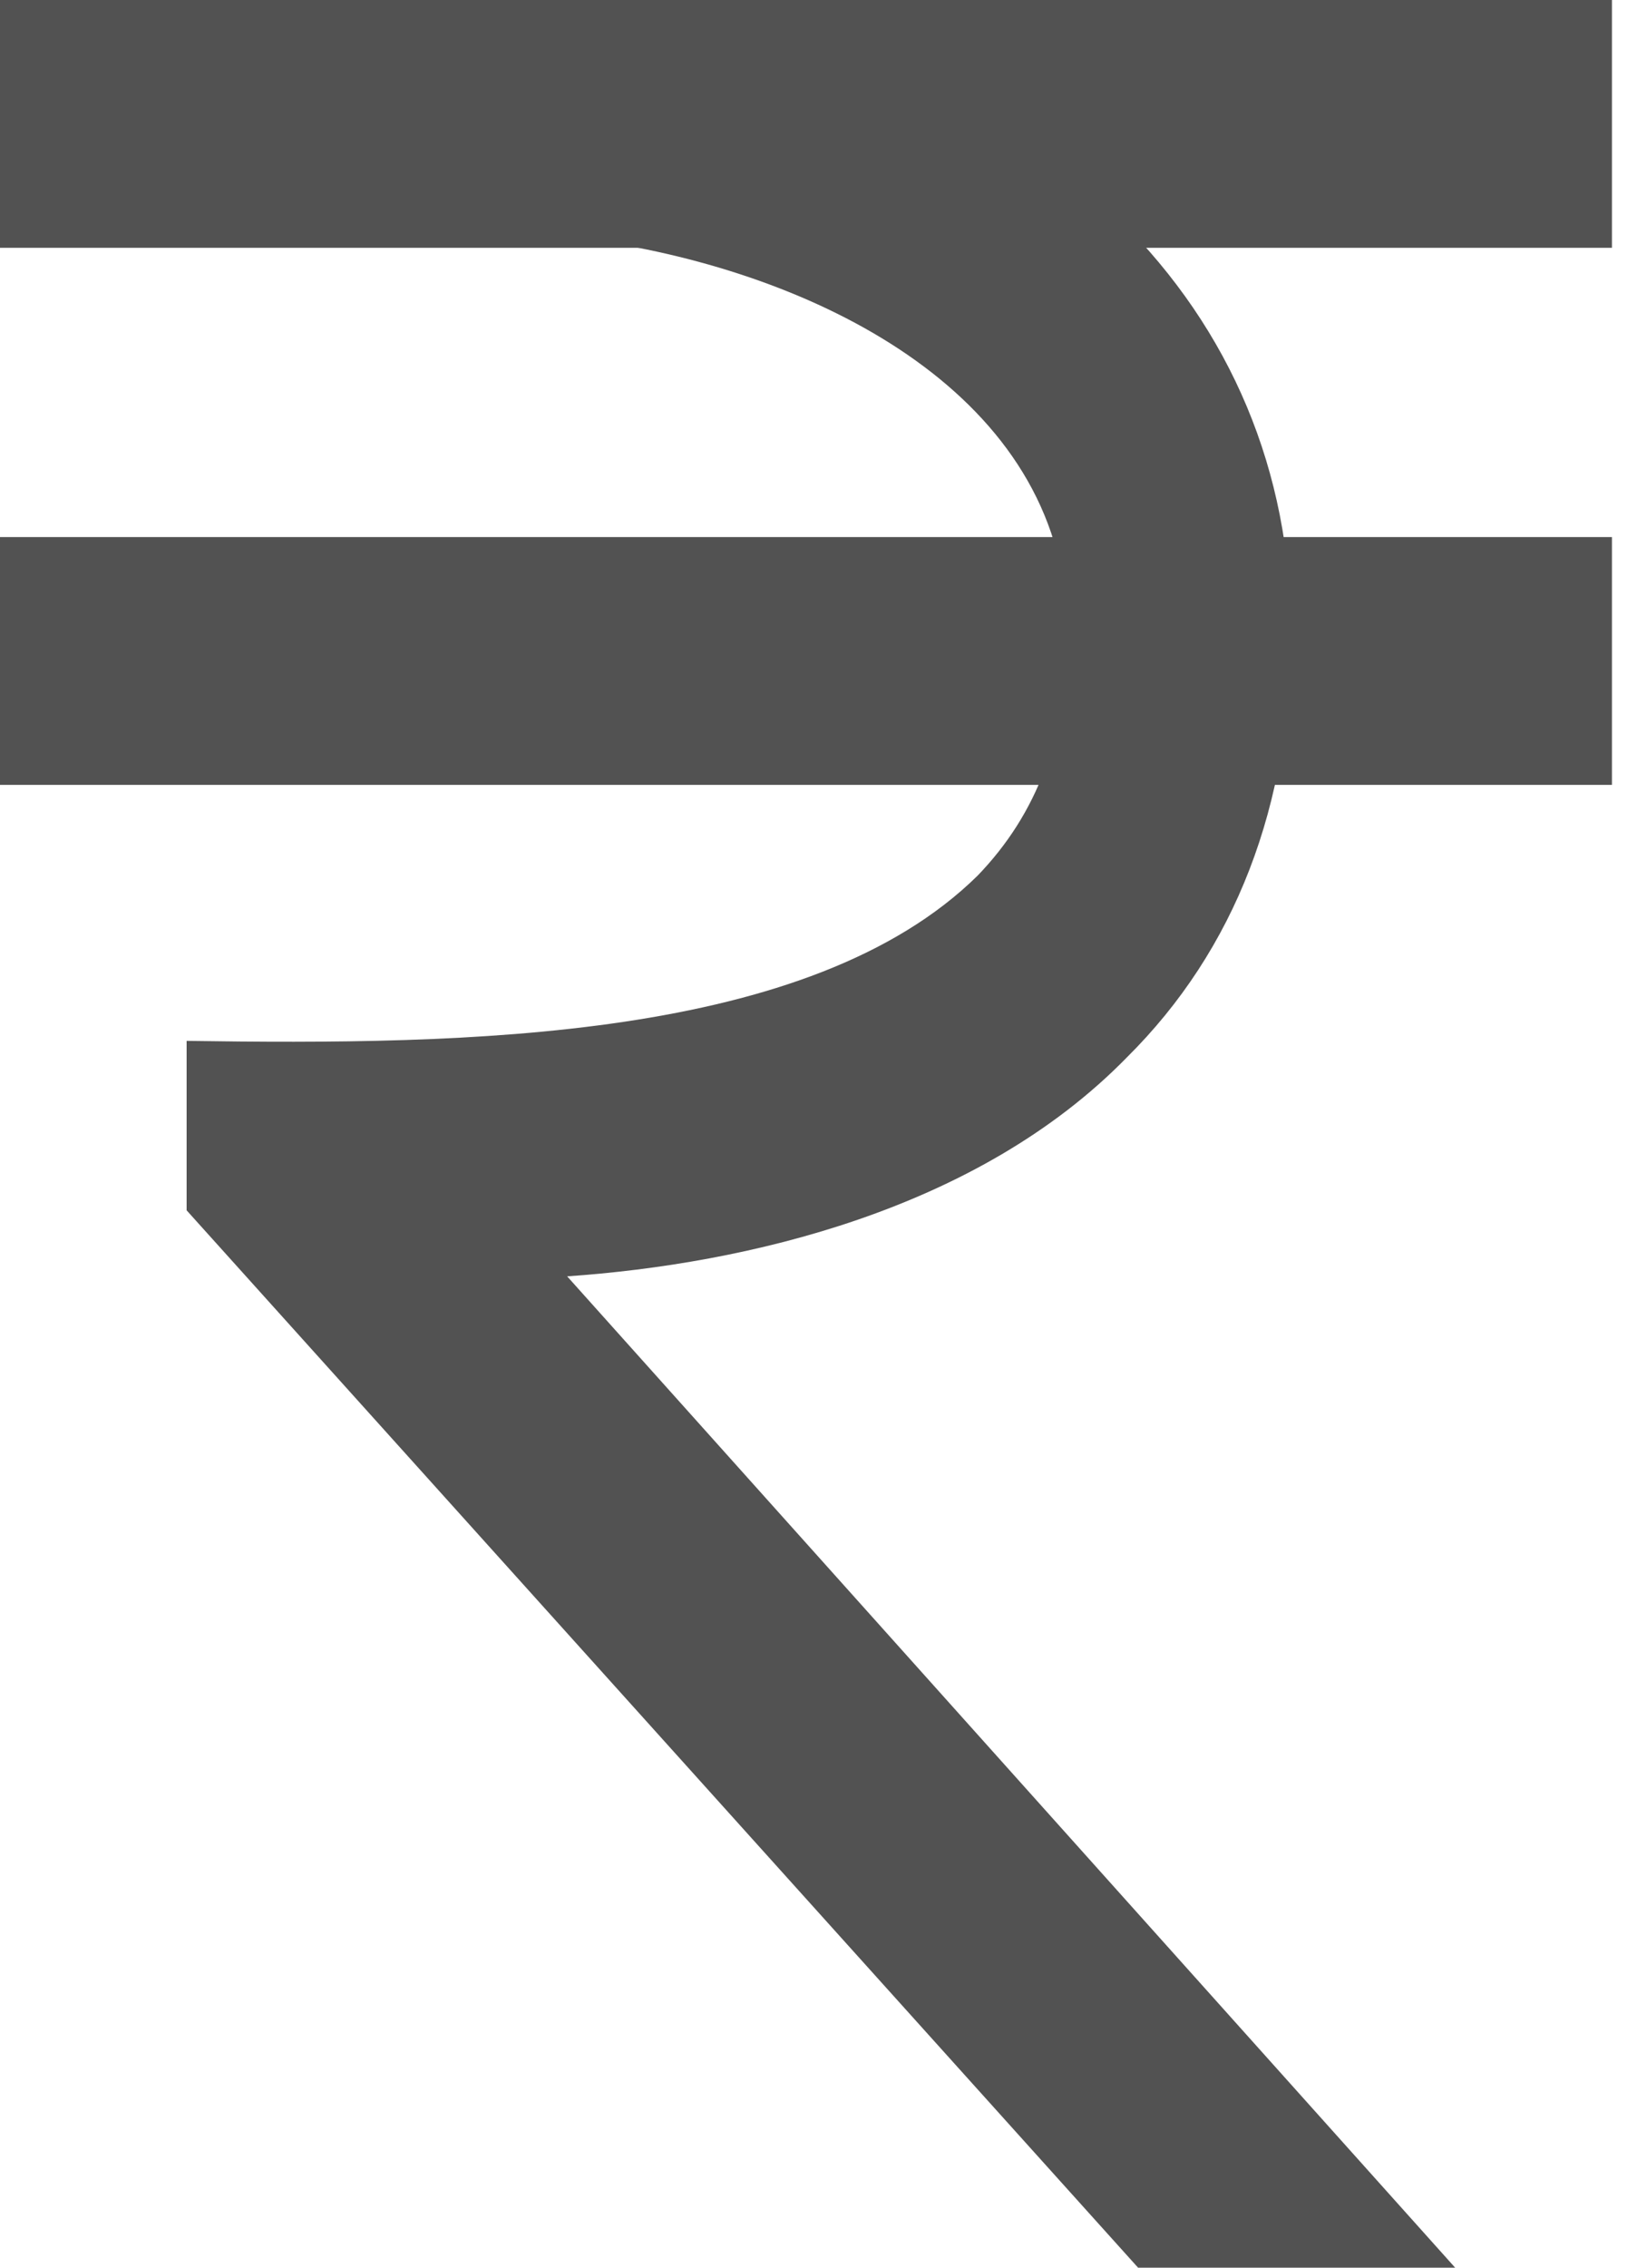 <svg width="13" height="18" viewBox="0 0 13 18" fill="none" xmlns="http://www.w3.org/2000/svg">
<path d="M4.504 10.131C5.926 10.033 7.763 9.607 8.949 8.393C9.808 7.541 10.252 6.393 10.252 5.016C10.252 2.459 8.326 0.525 5.156 0L4.889 1.934C6.637 2.23 8.475 3.213 8.475 5.016C8.475 5.836 8.238 6.459 7.763 6.951C6.43 8.262 3.704 8.295 1.482 8.262V9.607L9.038 18H11.556L4.504 10.131Z" fill="#525252"/>
<path d="M12.801 1.967H0V0H12.801V1.967Z" fill="#525252"/>
<path d="M12.801 6.23H0V4.263H12.801V6.23Z" fill="#525252"/>
</svg>
